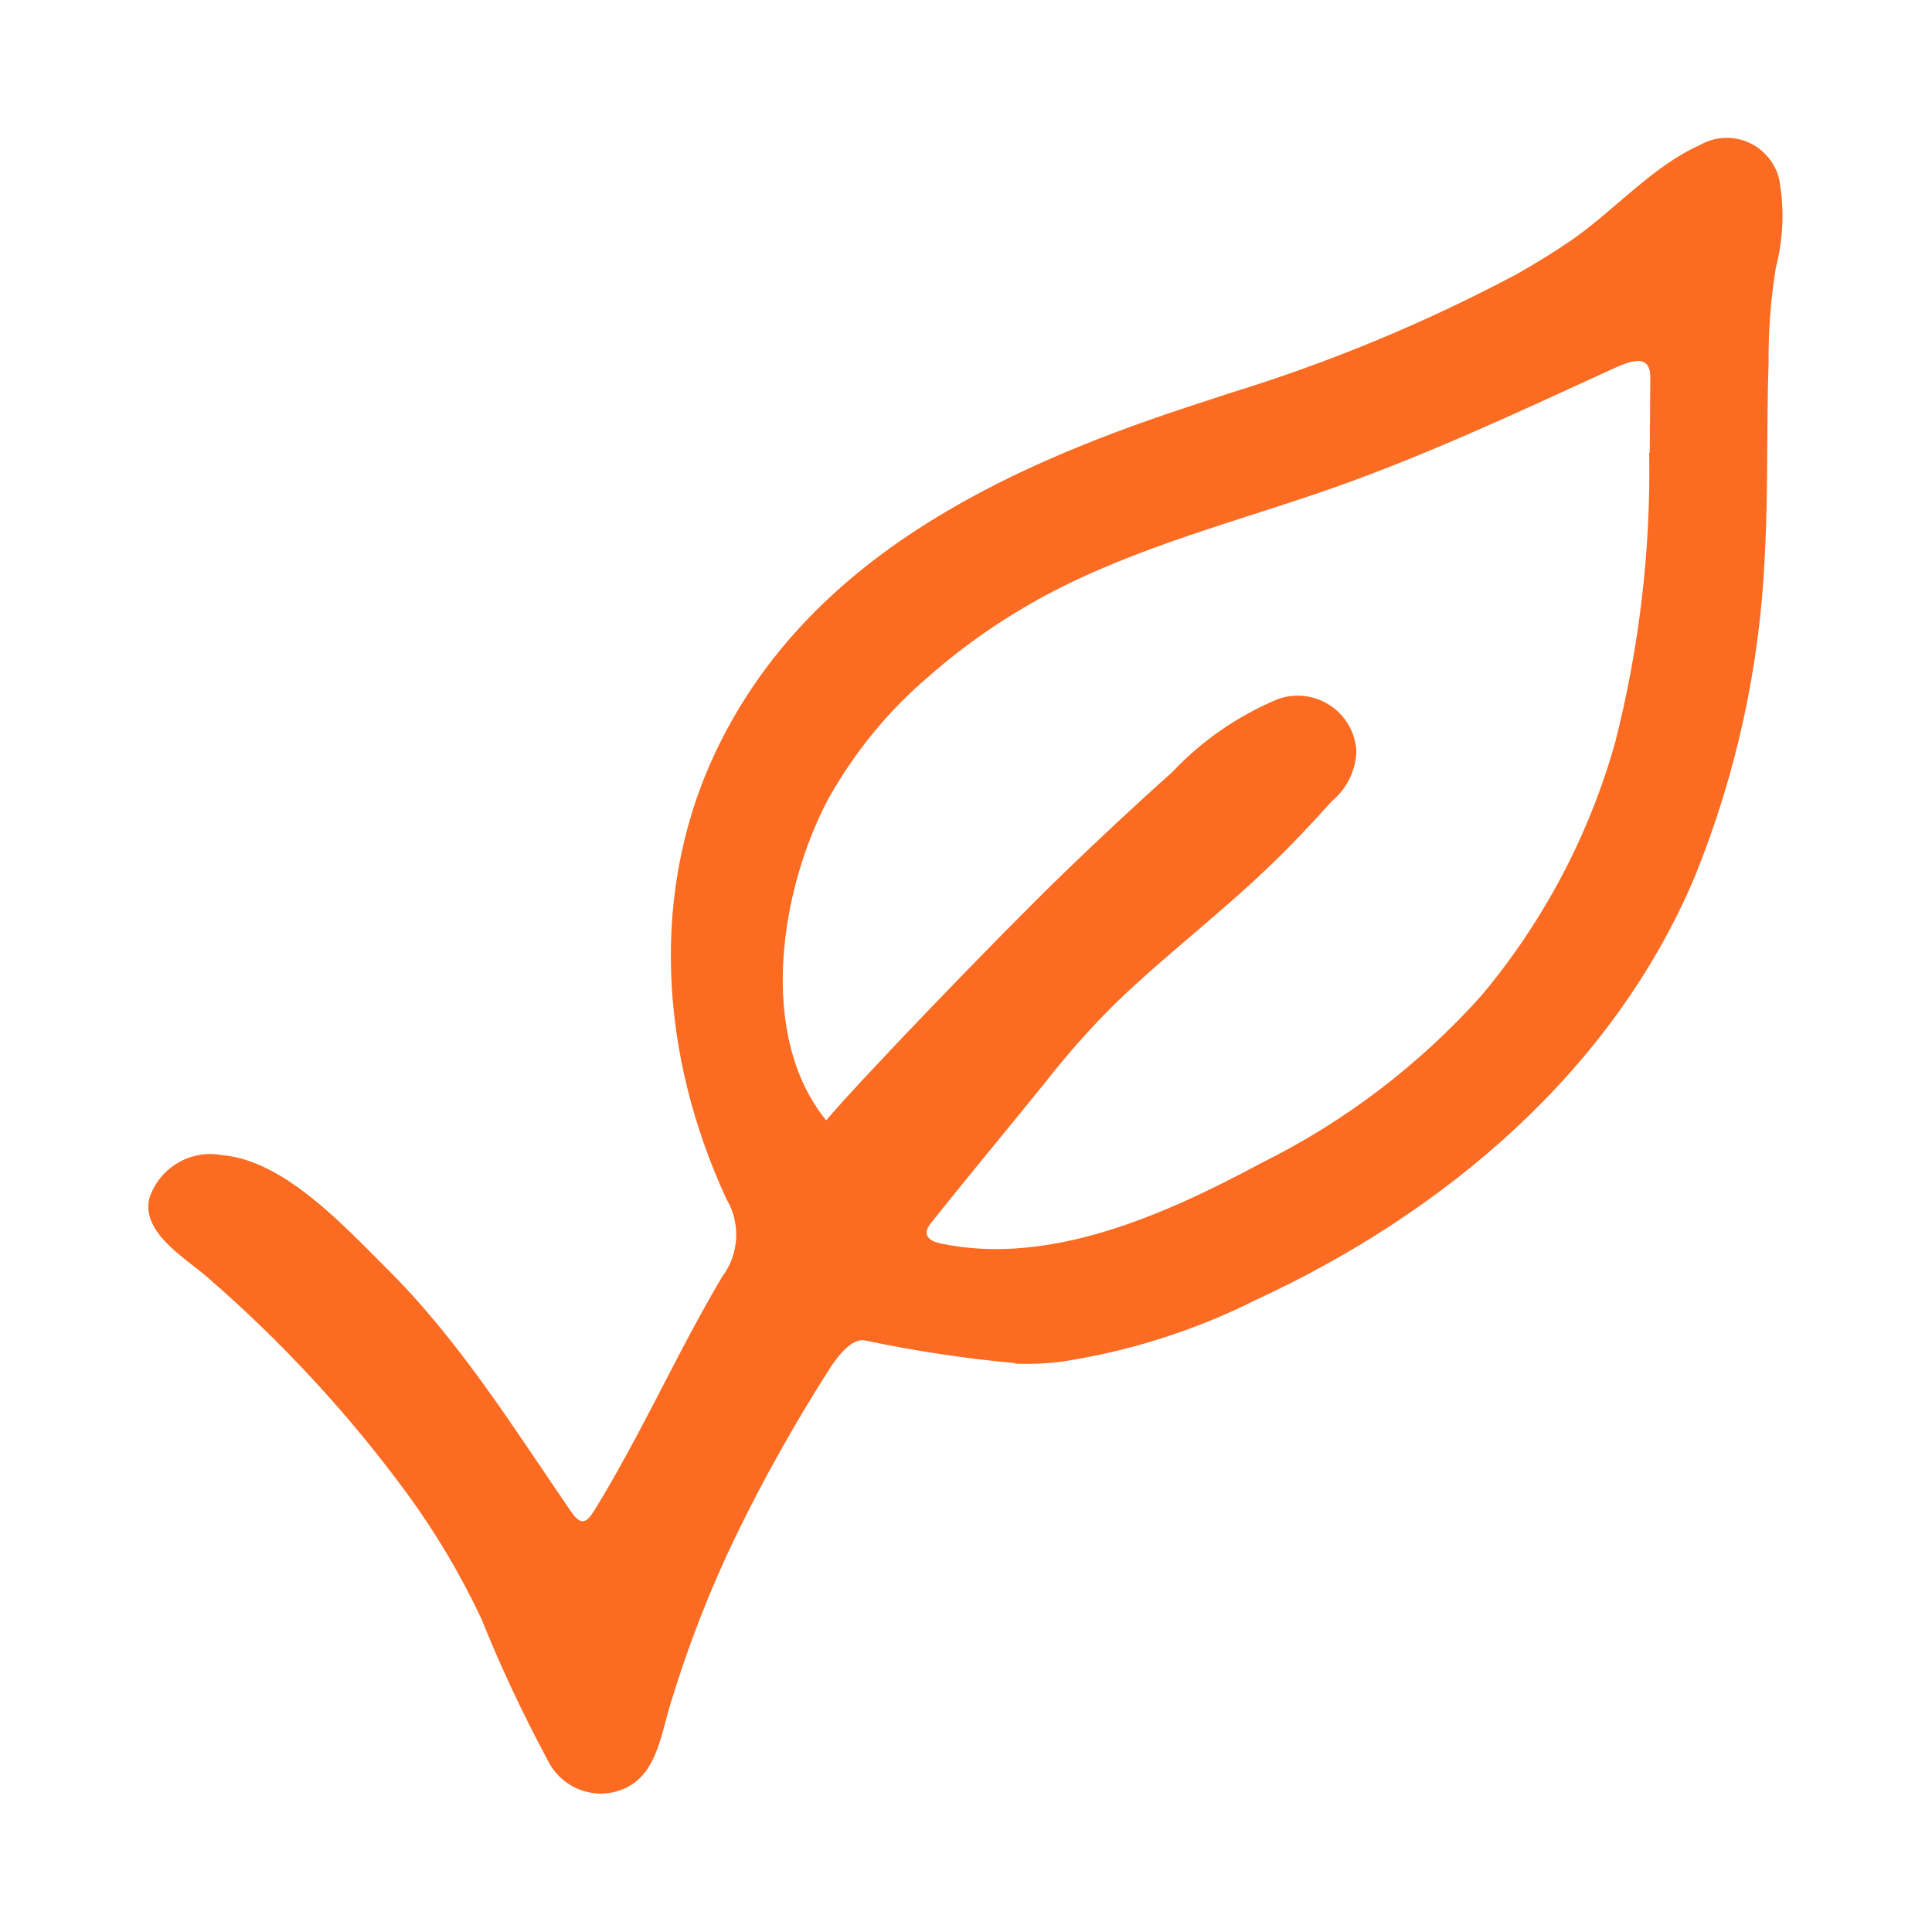 <svg viewBox="0 0 72 72" version="1.1" xmlns="http://www.w3.org/2000/svg" id="eb1dacfc-edcf-49a0-ace8-b6b078ce32a3">
  
  <defs>
    <style>
      .st0 {
        fill: #fb6c22;
      }
    </style>
  </defs>
  <path d="M37.84,50.8c-1.89-.17-3.77-.46-5.63-.85-.33-.05-.77.24-1.32,1.1-1.28,2.01-2.45,4.09-3.49,6.24-.95,1.97-1.74,4.01-2.38,6.1-.44,1.38-.55,3.05-2.2,3.41-1,.2-2-.32-2.43-1.24-.91-1.7-1.73-3.44-2.45-5.23-.77-1.64-1.7-3.21-2.77-4.67-2.17-2.96-4.67-5.66-7.44-8.06-.84-.73-2.45-1.65-2.17-2.93.37-1.15,1.54-1.85,2.73-1.62,2.31.2,4.54,2.65,6.09,4.19,2.74,2.71,4.75,5.96,6.92,9.12.34.47.53.43.83-.04,1.14-1.84,2.14-3.85,3.16-5.8.52-.99,1.05-1.98,1.63-2.95.63-.84.69-1.99.15-2.89-2.47-5.34-2.93-11.54-.28-16.91,3.39-6.89,10.41-10.27,17.34-12.56.56-.18,1.12-.37,1.67-.55,3.69-1.13,7.27-2.61,10.68-4.42.71-.4,1.4-.82,2.07-1.28,1.61-1.11,3.02-2.76,4.81-3.56.97-.55,2.19-.21,2.74.76.13.22.21.47.24.73.16,1.03.1,2.08-.16,3.09-.19,1.17-.28,2.35-.27,3.54-.08,2.39-.01,4.78-.14,7.17-.18,4.11-1.06,8.16-2.61,11.98-3.05,7.24-9.33,12.53-16.35,15.77-2.29,1.15-4.75,1.93-7.28,2.31-.57.07-1.14.09-1.71.07ZM61.48,16.86c.01-.93.02-1.87.02-2.81,0-.95-.85-.55-1.45-.28-3.36,1.54-6.71,3.11-10.19,4.35-3.64,1.29-7.43,2.22-10.86,4.05-1.57.84-3.05,1.86-4.39,3.04-1.51,1.28-2.77,2.83-3.74,4.56-1.77,3.32-2.68,8.79-.08,11.98,1.14-1.36,6.3-6.74,8.87-9.23,1.32-1.27,2.65-2.52,4.02-3.74,1.11-1.18,2.46-2.11,3.95-2.73,1.14-.4,2.39.19,2.8,1.34.06.18.1.37.12.56-.01.74-.35,1.44-.92,1.91-.76.85-1.54,1.68-2.37,2.47-.92.88-1.88,1.7-2.85,2.53-.96.82-1.93,1.65-2.84,2.53-.95.94-1.83,1.94-2.65,2.99-1.4,1.73-2.83,3.45-4.22,5.19-.31.38-.17.65.31.76,4.1.89,8.46-1.09,12-2.99,3.11-1.54,5.89-3.66,8.2-6.24,2.32-2.77,4.02-5.99,4.99-9.46.89-3.51,1.32-7.13,1.26-10.75h0Z" class="st0"></path>
</svg>